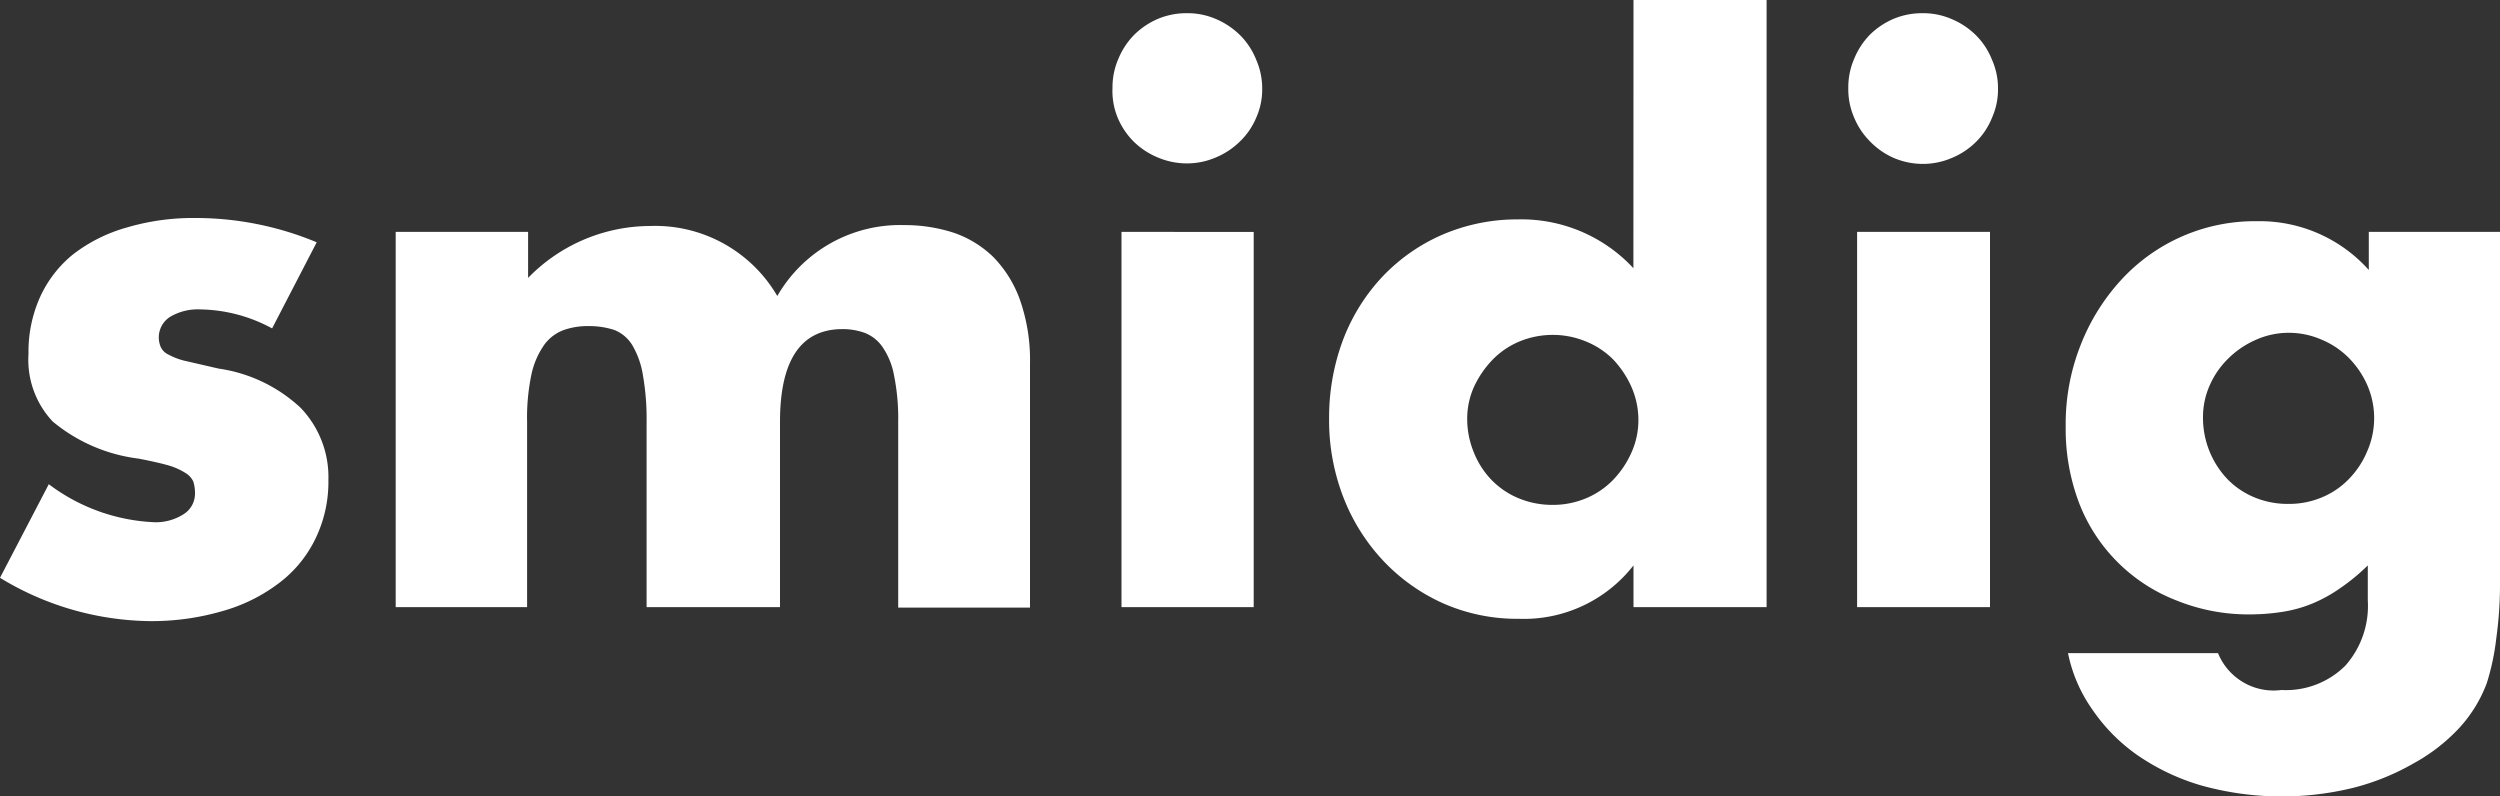 <svg xmlns="http://www.w3.org/2000/svg" viewBox="0 0 250 79.6"><rect x="0" y="0" width="250" height="79.6" fill="#333333" stroke="none"/><defs><style>.cls-1{fill:#fff;}</style></defs><g id="Layer_2" data-name="Layer 2"><g id="Layer_1-2" data-name="Layer 1"><g id="Layer_2-2" data-name="Layer 2"><g id="Layer_1-2-2" data-name="Layer 1-2"><path class="cls-1" d="M27.21,32.84A15.5,15.5,0,0,0,20,30.94a5.42,5.42,0,0,0-3,.75,2.44,2.44,0,0,0-.93,3,1.56,1.56,0,0,0,.8.78,6.69,6.69,0,0,0,1.83.66l3.17.73a15.15,15.15,0,0,1,8.19,3.92A10,10,0,0,1,32.84,48a13,13,0,0,1-1.32,5.92,12.19,12.19,0,0,1-3.65,4.41,16.84,16.84,0,0,1-5.63,2.78,25.21,25.21,0,0,1-7.32,1A29.36,29.36,0,0,1,0,57.78l4.88-9.36a18.86,18.86,0,0,0,10.48,3.8,5.14,5.14,0,0,0,3-.8,2.42,2.42,0,0,0,1.14-2.05,3.91,3.91,0,0,0-.17-1.22,2,2,0,0,0-.78-.85,6.65,6.65,0,0,0-1.7-.76c-.78-.22-1.76-.44-3-.68a16.59,16.59,0,0,1-8.58-3.71A9,9,0,0,1,2.85,35.4,13.36,13.36,0,0,1,4,29.72a11.77,11.77,0,0,1,3.29-4.27,15.71,15.71,0,0,1,5.39-2.7,23.37,23.37,0,0,1,6.8-.95,31.46,31.46,0,0,1,12.19,2.43Z"/><path class="cls-1" d="M39.57,23.19H52.81v4.6A17.08,17.08,0,0,1,65,22.6a14.13,14.13,0,0,1,12.73,7,14.18,14.18,0,0,1,12.72-7.09,15.84,15.84,0,0,1,4.88.75,10.59,10.59,0,0,1,4,2.44A11.82,11.82,0,0,1,102,30a18.16,18.16,0,0,1,1,6.37V60.76H89.82V42.2a21.63,21.63,0,0,0-.42-4.68,7.27,7.27,0,0,0-1.17-2.85,3.81,3.81,0,0,0-1.78-1.39,6.5,6.5,0,0,0-2.19-.37Q78,32.91,78,42.2V60.71H64.66V42.2a25.54,25.54,0,0,0-.37-4.7,8.59,8.59,0,0,0-1.07-3A3.7,3.7,0,0,0,61.44,33a8,8,0,0,0-2.56-.39,7.23,7.23,0,0,0-2.44.37,4.23,4.23,0,0,0-1.95,1.41,8.1,8.1,0,0,0-1.32,2.93,21,21,0,0,0-.46,4.87V60.71H39.57Z"/><path class="cls-1" d="M111.25,8.78a7.13,7.13,0,0,1,.58-2.88,7.51,7.51,0,0,1,1.61-2.44,7.68,7.68,0,0,1,2.44-1.61,7.41,7.41,0,0,1,2.83-.53,7.13,7.13,0,0,1,2.88.58A7.75,7.75,0,0,1,124,3.51,7.21,7.21,0,0,1,125.63,6a7.14,7.14,0,0,1,.59,2.88,6.9,6.9,0,0,1-.59,2.87A7.11,7.11,0,0,1,124,14.14a7.58,7.58,0,0,1-2.43,1.61,7.31,7.31,0,0,1-2.88.59,7.41,7.41,0,0,1-2.9-.59,7.51,7.51,0,0,1-2.44-1.61,7.41,7.41,0,0,1-1.61-2.44A7,7,0,0,1,111.25,8.78Zm14.12,14.41V60.71H112.15V23.19Z"/><path class="cls-1" d="M163.35,0h13.31V60.71H163.35V56.54a13.9,13.9,0,0,1-11.48,5.34,18.31,18.31,0,0,1-7.54-1.54,18.73,18.73,0,0,1-6-4.26,19.52,19.52,0,0,1-4-6.37,21.33,21.33,0,0,1-1.42-7.9,22.1,22.1,0,0,1,1.34-7.68,19.14,19.14,0,0,1,3.85-6.31,18.3,18.3,0,0,1,6-4.29,18.88,18.88,0,0,1,7.66-1.59,15.28,15.28,0,0,1,11.58,4.88ZM146.72,41.84a8.79,8.79,0,0,0,.66,3.39A8.45,8.45,0,0,0,149.16,48a8.07,8.07,0,0,0,2.71,1.83,8.85,8.85,0,0,0,3.41.66,8.59,8.59,0,0,0,3.32-.66A8.13,8.13,0,0,0,161.3,48a9.45,9.45,0,0,0,1.83-2.71,7.91,7.91,0,0,0,.71-3.29,8.21,8.21,0,0,0-.71-3.34,9.69,9.69,0,0,0-1.83-2.73,8.14,8.14,0,0,0-2.7-1.78,8.59,8.59,0,0,0-3.32-.66,8.69,8.69,0,0,0-3.34.66A8.07,8.07,0,0,0,149.23,36a9.9,9.9,0,0,0-1.82,2.66A7.77,7.77,0,0,0,146.72,41.84Z"/><path class="cls-1" d="M184.83,8.78a7.13,7.13,0,0,1,.58-2.88A7.51,7.51,0,0,1,187,3.46a7.68,7.68,0,0,1,2.44-1.61,7.41,7.41,0,0,1,2.83-.53,7.13,7.13,0,0,1,2.88.58,7.63,7.63,0,0,1,2.43,1.61A7.21,7.21,0,0,1,199.21,6a7,7,0,0,1,.59,2.88,6.9,6.9,0,0,1-.59,2.87,7.11,7.11,0,0,1-1.61,2.44,7.47,7.47,0,0,1-2.43,1.61,7.31,7.31,0,0,1-2.88.59,7.41,7.41,0,0,1-2.9-.59A7.51,7.51,0,0,1,187,14.14a7.41,7.41,0,0,1-1.61-2.44A7.12,7.12,0,0,1,184.83,8.78ZM199,23.19V60.71H185.71V23.19Z"/><path class="cls-1" d="M250,23.19v35a39.34,39.34,0,0,1-.37,5.63,23.93,23.93,0,0,1-.95,4.49,13.72,13.72,0,0,1-2.75,4.48,18,18,0,0,1-4.56,3.54,23.8,23.8,0,0,1-6,2.44,30,30,0,0,1-15.23-.22,22.16,22.16,0,0,1-6.42-3.05,17.74,17.74,0,0,1-4.48-4.54,14.84,14.84,0,0,1-2.44-5.65h15A6,6,0,0,0,228.15,69a8.4,8.4,0,0,0,6.39-2.44,9,9,0,0,0,2.24-6.51V56.54A20,20,0,0,1,234,58.83a14.56,14.56,0,0,1-2.73,1.51,13.05,13.05,0,0,1-2.93.83,21,21,0,0,1-3.36.27,19.13,19.13,0,0,1-7.32-1.39,17,17,0,0,1-9.75-9.75,20.91,20.91,0,0,1-1.34-7.71,21.39,21.39,0,0,1,1.46-8A20.78,20.78,0,0,1,212.11,28a18.14,18.14,0,0,1,13.58-5.88A14.64,14.64,0,0,1,236.88,27V23.19ZM220.3,41.76a8.9,8.9,0,0,0,2.44,6.15,8.07,8.07,0,0,0,2.71,1.83,8.66,8.66,0,0,0,3.41.65,8.4,8.4,0,0,0,3.32-.65,8,8,0,0,0,2.7-1.83,8.81,8.81,0,0,0,1.83-2.76,8.26,8.26,0,0,0,0-6.68,9.08,9.08,0,0,0-1.85-2.7,8.37,8.37,0,0,0-2.76-1.83,8.16,8.16,0,0,0-3.24-.66,8,8,0,0,0-3.29.71,9.06,9.06,0,0,0-2.71,1.83A8.5,8.5,0,0,0,221,38.47,7.81,7.81,0,0,0,220.3,41.76Z"/></g></g></g></g></svg>